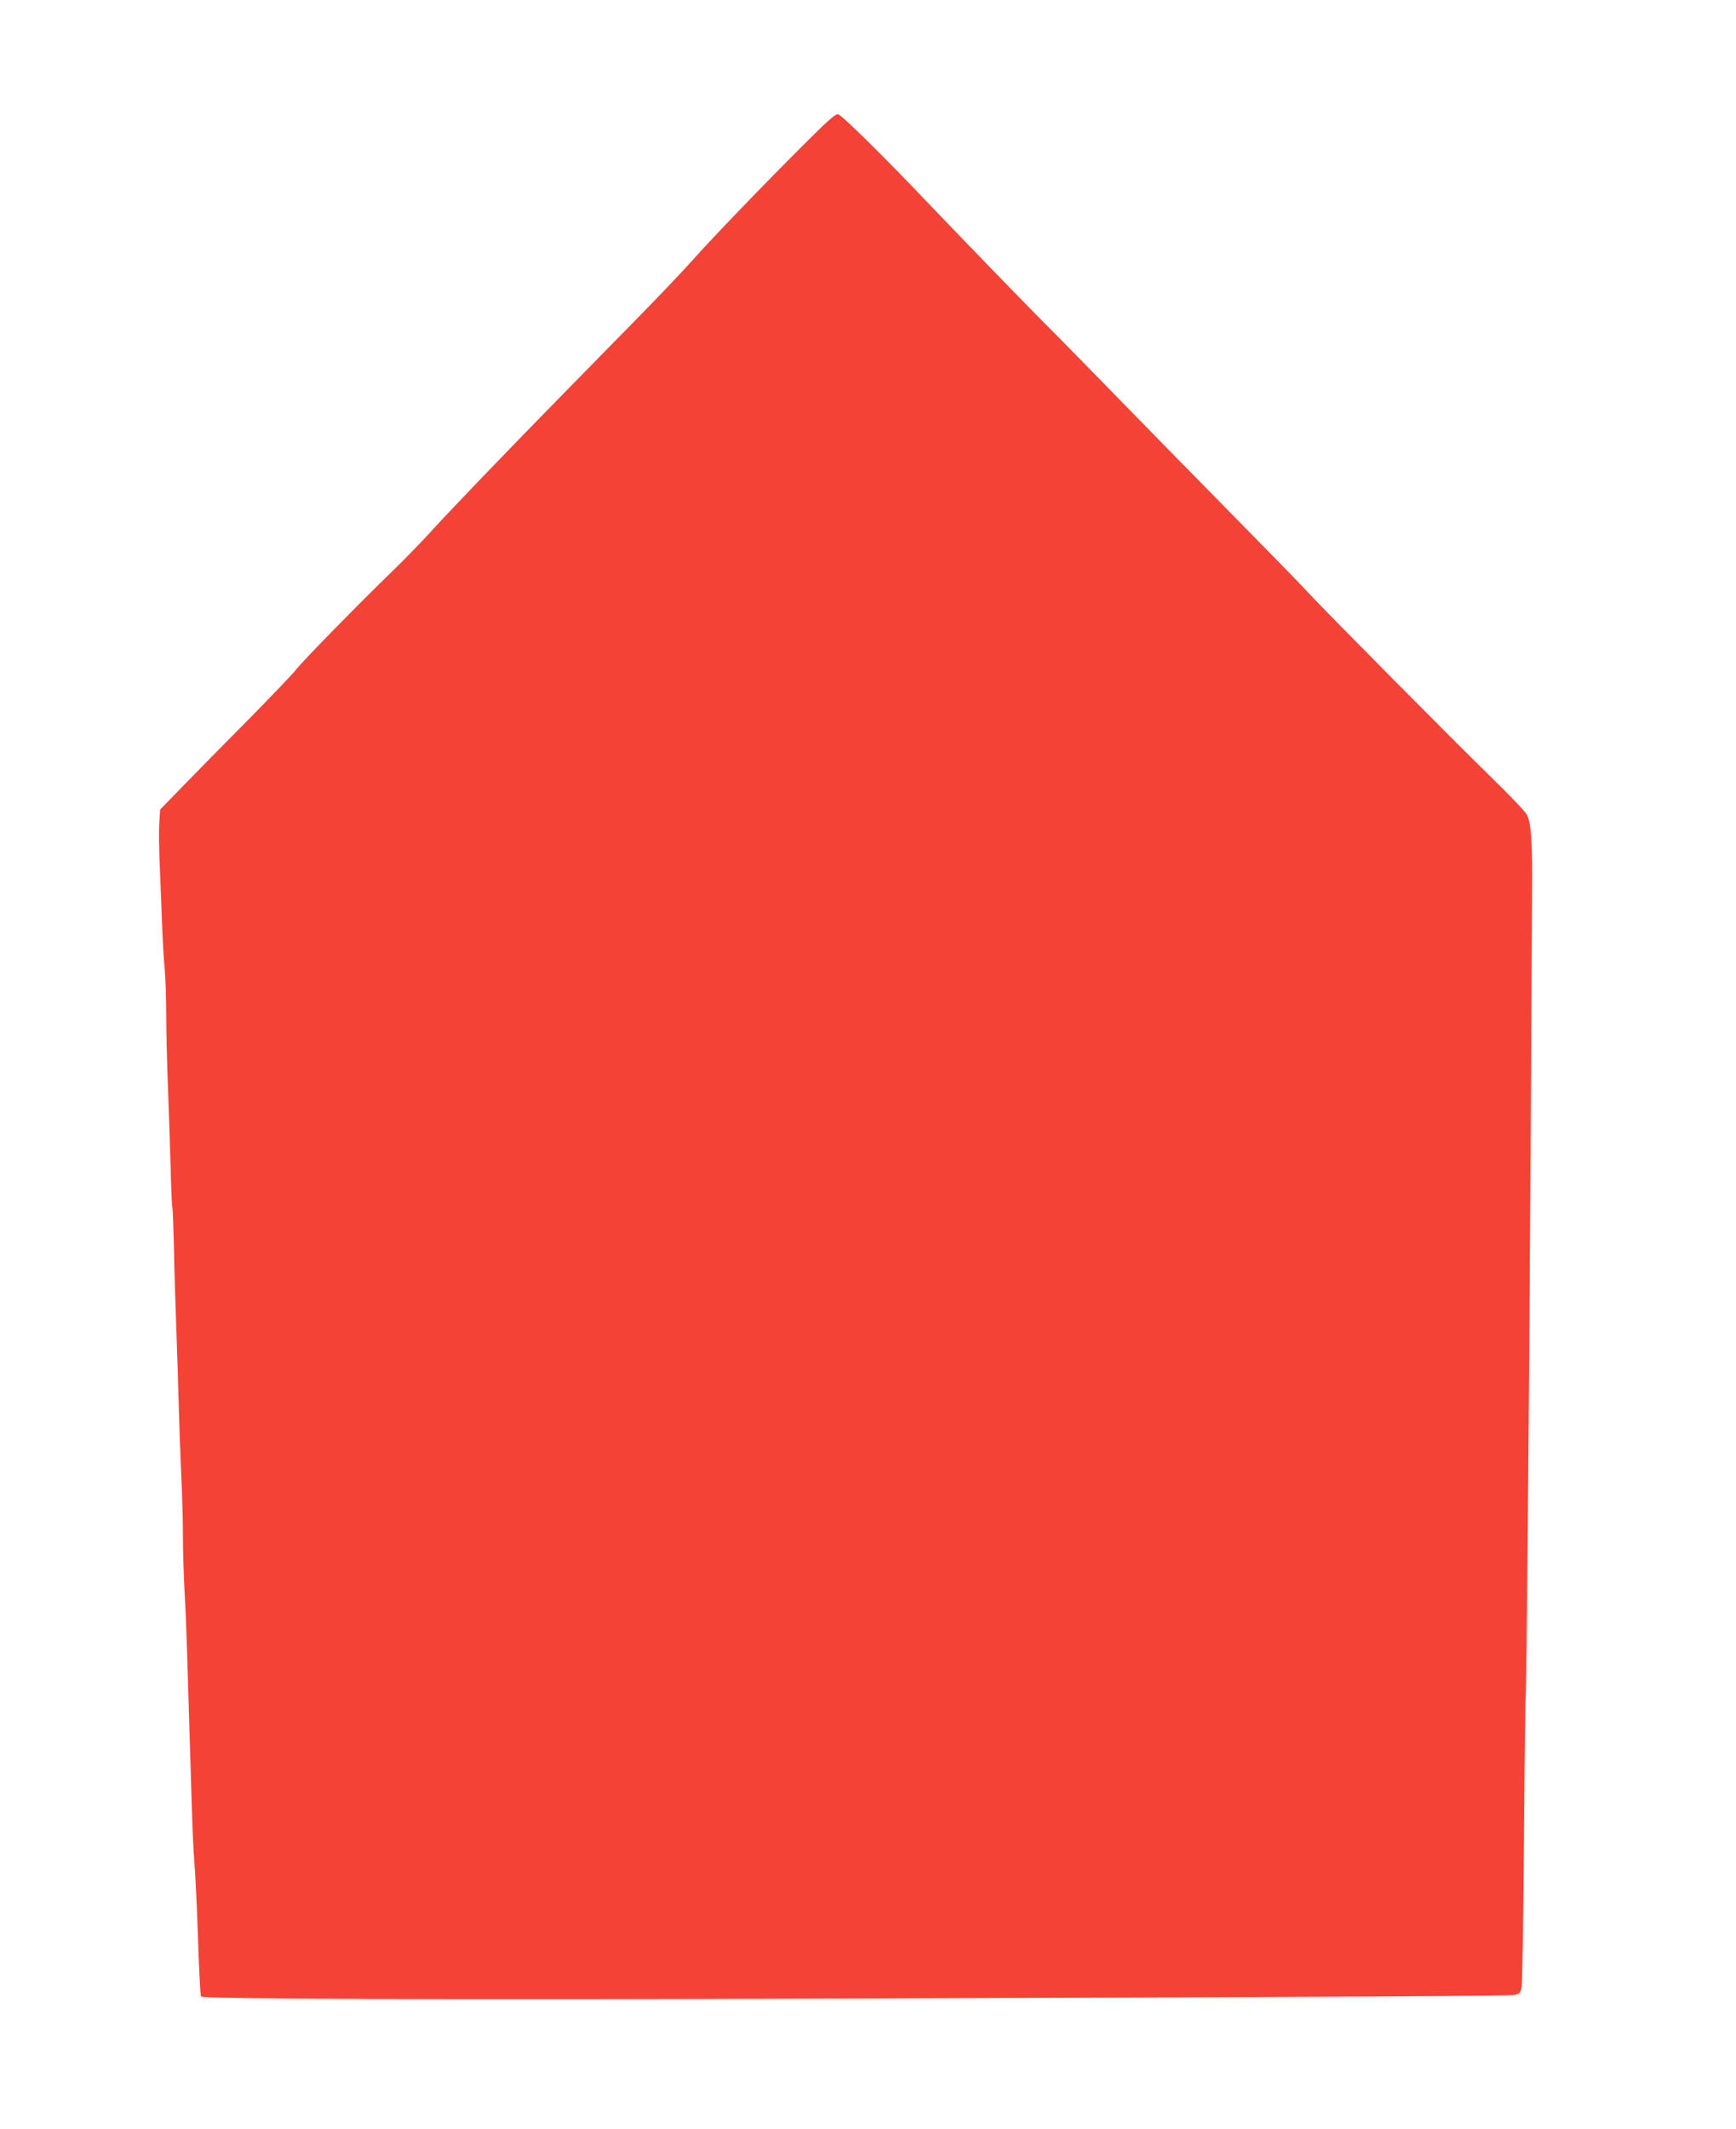 <?xml version="1.0" standalone="no"?>
<!DOCTYPE svg PUBLIC "-//W3C//DTD SVG 20010904//EN"
 "http://www.w3.org/TR/2001/REC-SVG-20010904/DTD/svg10.dtd">
<svg version="1.0" xmlns="http://www.w3.org/2000/svg"
 width="1044pt" height="1280pt" viewBox="0 0 1044 1280"
 preserveAspectRatio="xMidYMid meet">
<g transform="translate(0,1280) scale(0.1,-0.1)"
fill="#f44336" stroke="none">
<path d="M4828 11925 c-258 -258 -542 -553 -673 -700 -59 -66 -203 -217 -319
-335 -116 -118 -319 -325 -451 -460 -322 -328 -691 -712 -802 -835 -50 -55
-142 -149 -204 -210 -216 -209 -560 -560 -598 -610 -21 -27 -153 -165 -292
-306 -140 -141 -315 -319 -390 -396 l-136 -140 -5 -79 c-3 -43 -2 -162 3 -264
4 -102 10 -259 14 -350 3 -91 10 -212 16 -270 5 -58 9 -188 9 -290 0 -102 5
-288 10 -415 5 -126 12 -340 16 -475 3 -135 8 -248 11 -252 2 -4 6 -110 9
-235 2 -125 9 -343 14 -483 5 -140 12 -352 15 -470 3 -118 10 -307 15 -420 6
-112 10 -276 10 -365 0 -88 5 -239 10 -335 6 -96 15 -332 20 -525 6 -192 12
-413 15 -490 12 -408 16 -520 25 -625 5 -63 15 -266 21 -450 6 -184 14 -339
18 -343 15 -15 1523 -20 3866 -12 3293 11 4002 15 4035 22 30 8 35 13 41 48 4
22 10 420 14 884 3 465 8 847 10 850 5 10 20 1657 31 3486 3 589 7 1196 8
1350 3 309 -6 431 -32 478 -9 18 -109 122 -222 232 -254 249 -989 990 -1095
1105 -43 47 -250 259 -459 471 -210 213 -518 528 -686 700 -168 172 -339 347
-381 389 -109 107 -499 509 -734 755 -274 289 -540 551 -564 558 -16 4 -62
-37 -213 -188z"/>
</g>
</svg>

